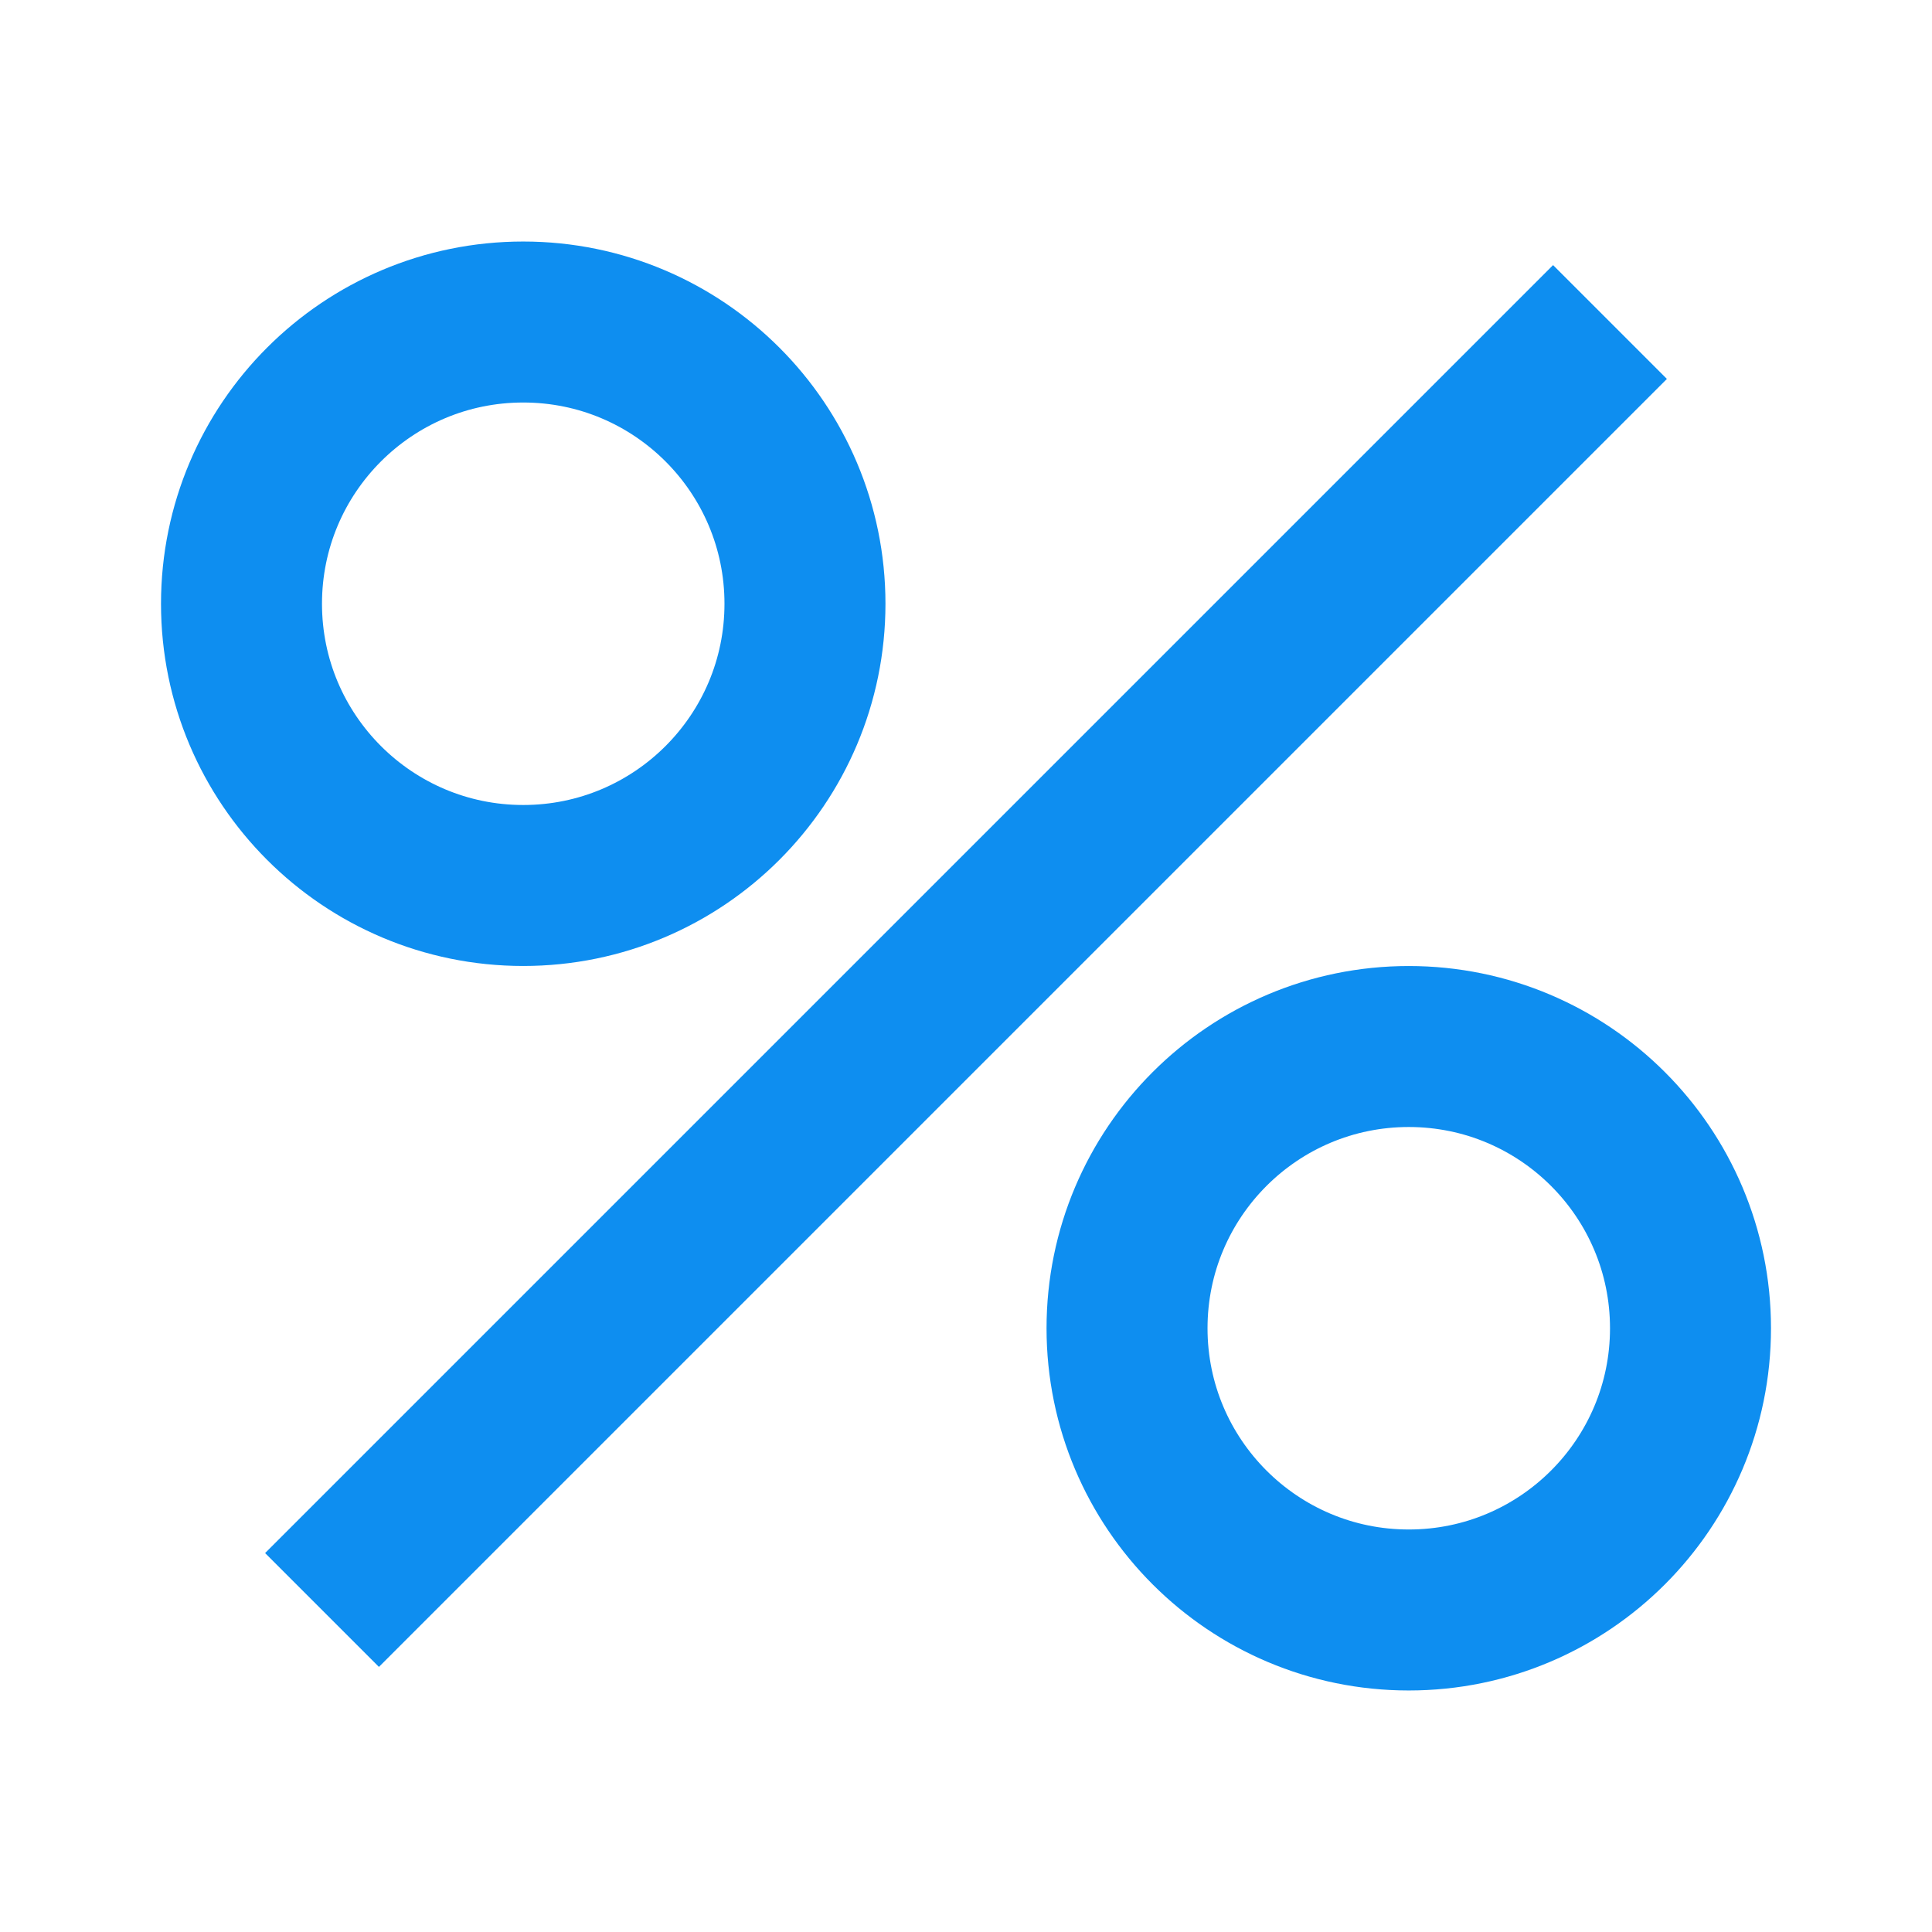 <?xml version="1.0" encoding="UTF-8"?> <svg xmlns="http://www.w3.org/2000/svg" width="40" height="40" viewBox="0 0 40 40" fill="none"><path d="M33.333 6.667L6.667 33.333" stroke="#0E8EF0" stroke-width="3.333"></path><circle cx="10.833" cy="12.5" r="5.833" stroke="#0E8EF0" stroke-width="3.333"></circle><circle cx="29.167" cy="27.5" r="5.833" stroke="#0E8EF0" stroke-width="3.333"></circle></svg> 